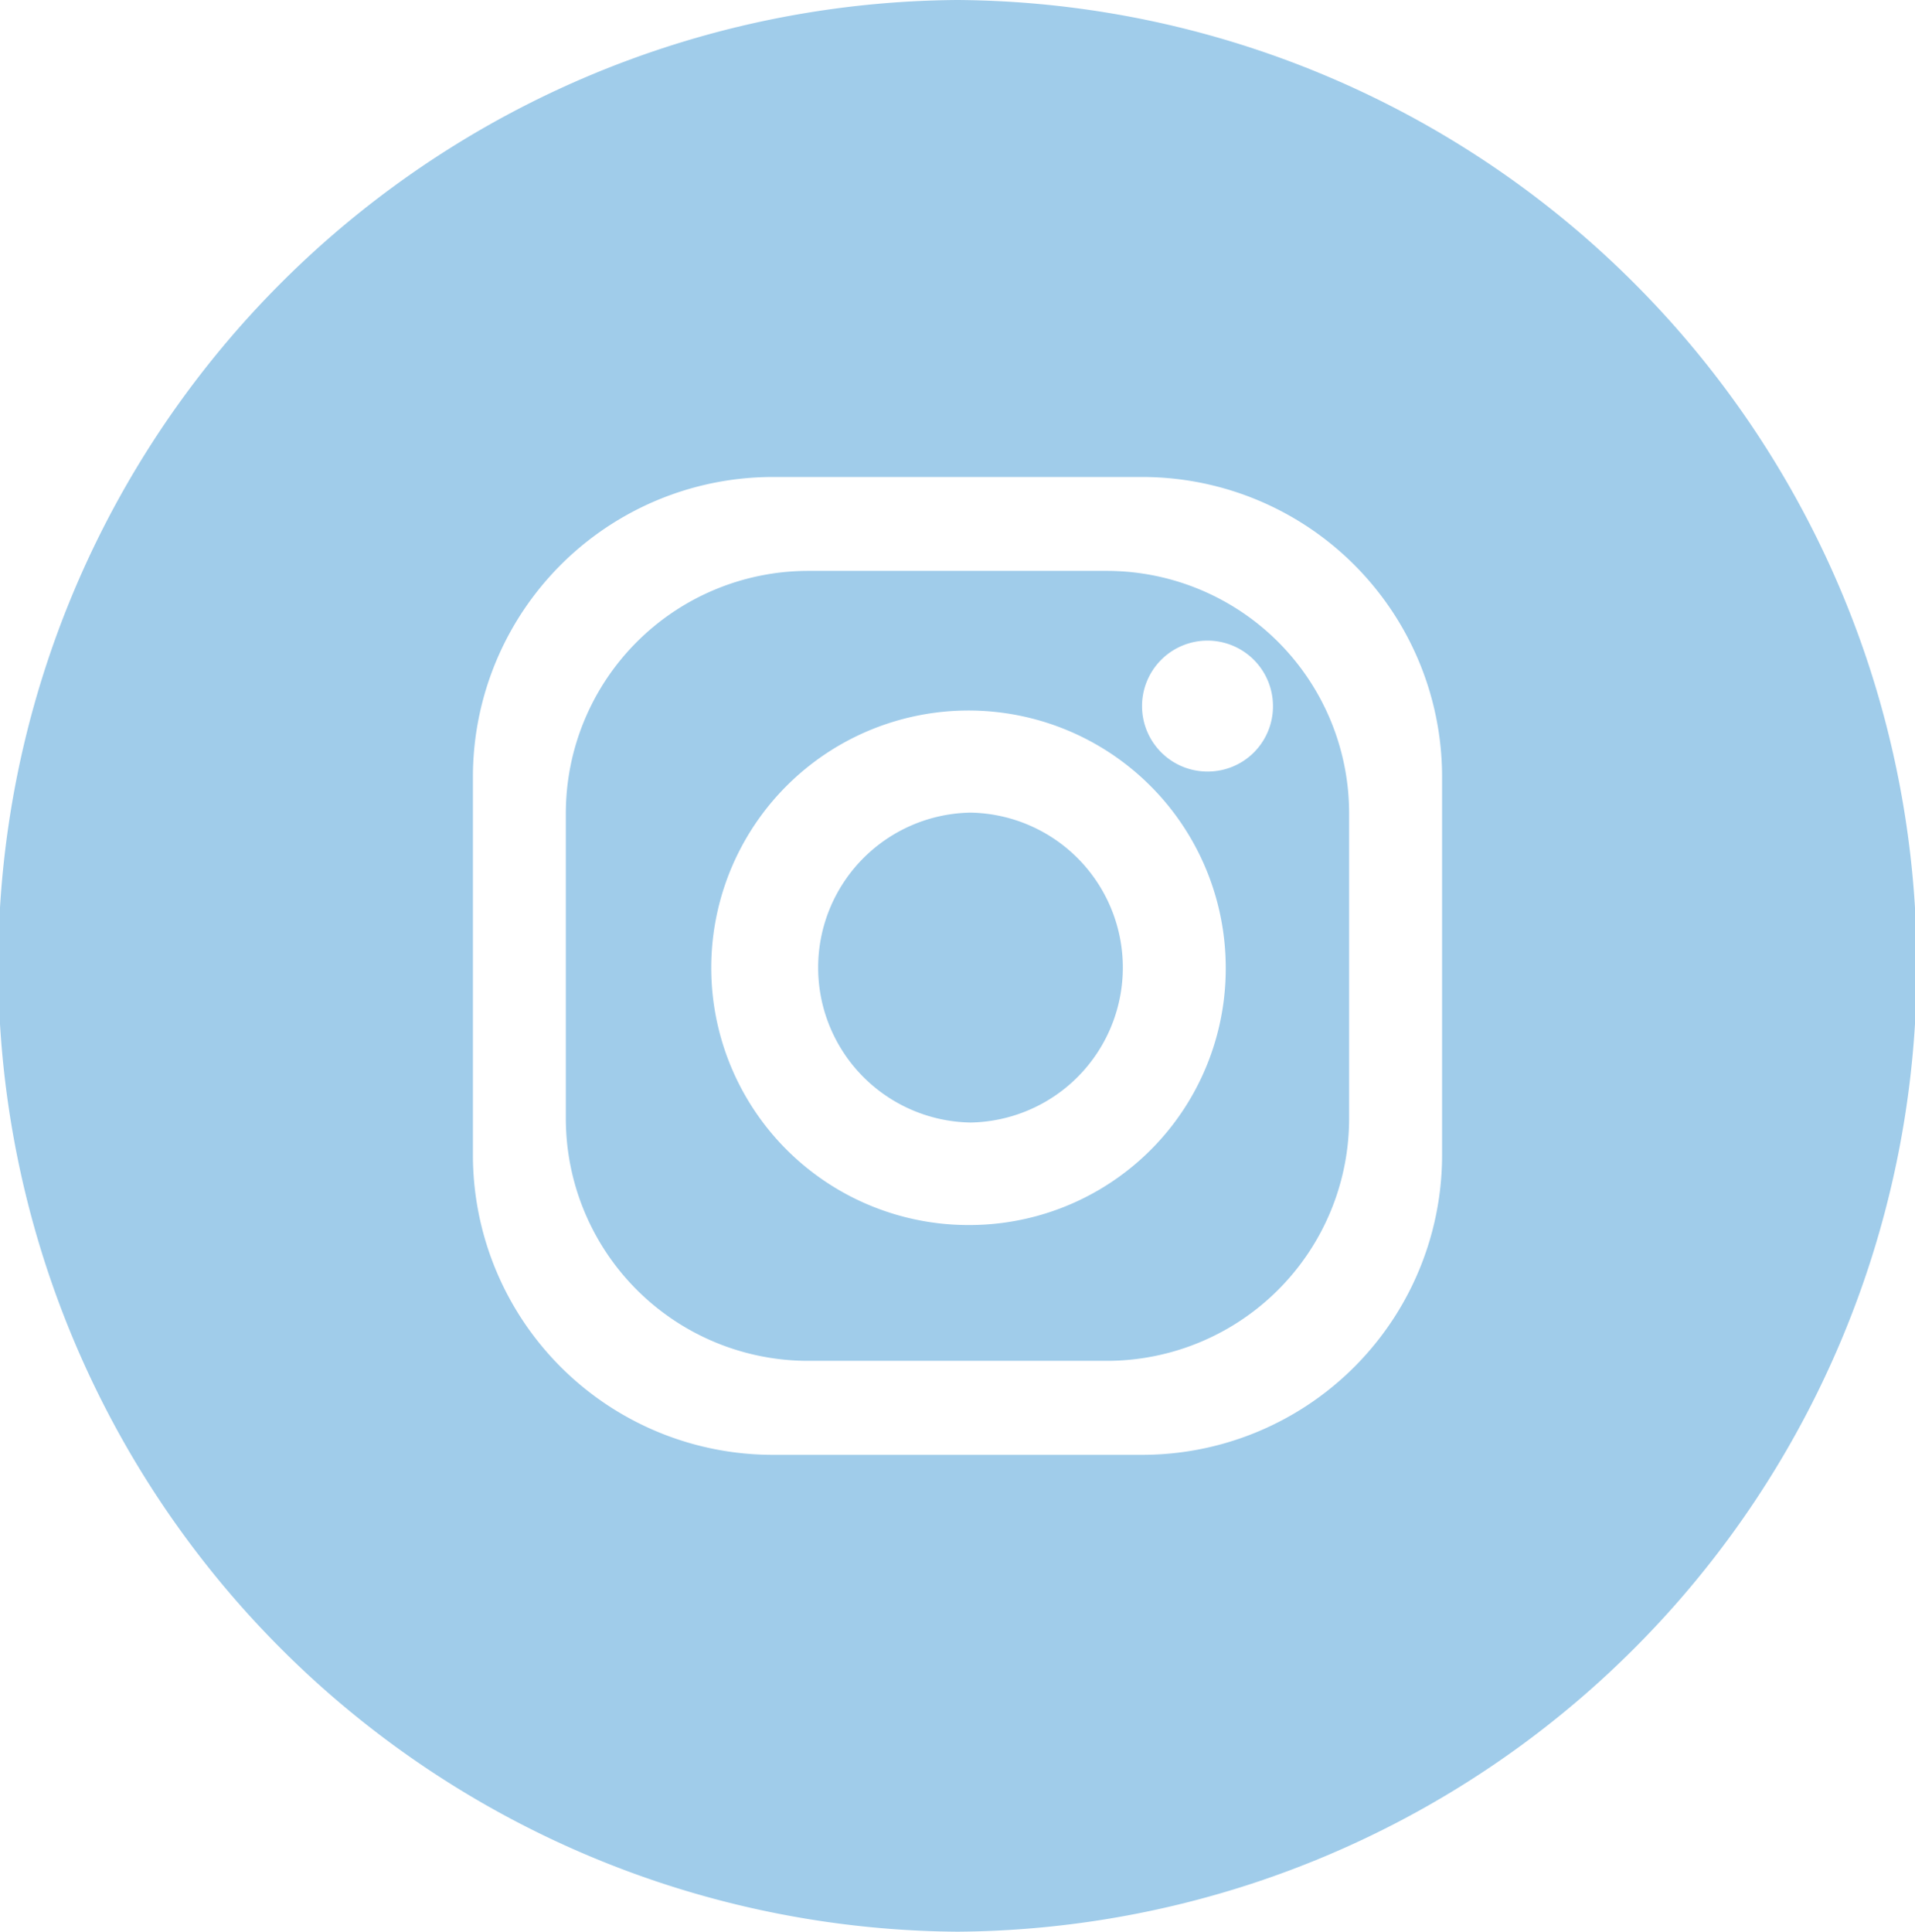 <svg xmlns="http://www.w3.org/2000/svg" width="43.178" height="43.551" viewBox="0 0 43.178 43.551">
  <g id="Group_1025" data-name="Group 1025" transform="translate(-740.707 -9263.411)">
    <g id="Group_1015" data-name="Group 1015" transform="translate(753.465 9276.282)">
      <path id="Path_989" data-name="Path 989" d="M8.876,0H2.1A5.467,5.467,0,0,0-3.344,5.489v6.833A5.465,5.465,0,0,0,2.1,17.81H8.876a5.465,5.465,0,0,0,5.441-5.489V5.489A5.467,5.467,0,0,0,8.876,0M5.78,14.748a5.8,5.8,0,1,1,5.755-5.806A5.78,5.78,0,0,1,5.78,14.748M11.138,4.524A1.476,1.476,0,1,1,12.6,3.048a1.47,1.47,0,0,1-1.462,1.476" transform="translate(3.344)" fill="#a0ccea"/>
    </g>
    <g id="Group_1016" data-name="Group 1016" transform="translate(759.125 9281.732)">
      <path id="Path_990" data-name="Path 990" d="M2.516,0a3.494,3.494,0,0,0,0,6.987A3.494,3.494,0,0,0,2.516,0" transform="translate(0.948)" fill="#a0ccea"/>
    </g>
    <g id="Group_1017" data-name="Group 1017" transform="translate(740.707 9263.411)">
      <path id="Path_991" data-name="Path 991" d="M15.681,0a21.776,21.776,0,0,0,0,43.551A21.776,21.776,0,0,0,15.681,0M26.607,26.007A6.761,6.761,0,0,1,19.876,32.8H11.49a6.762,6.762,0,0,1-6.735-6.789V17.547a6.763,6.763,0,0,1,6.735-6.793h8.386a6.762,6.762,0,0,1,6.731,6.793Z" transform="translate(5.908)" fill="#a0ccea"/>
    </g>
  </g>
</svg>
